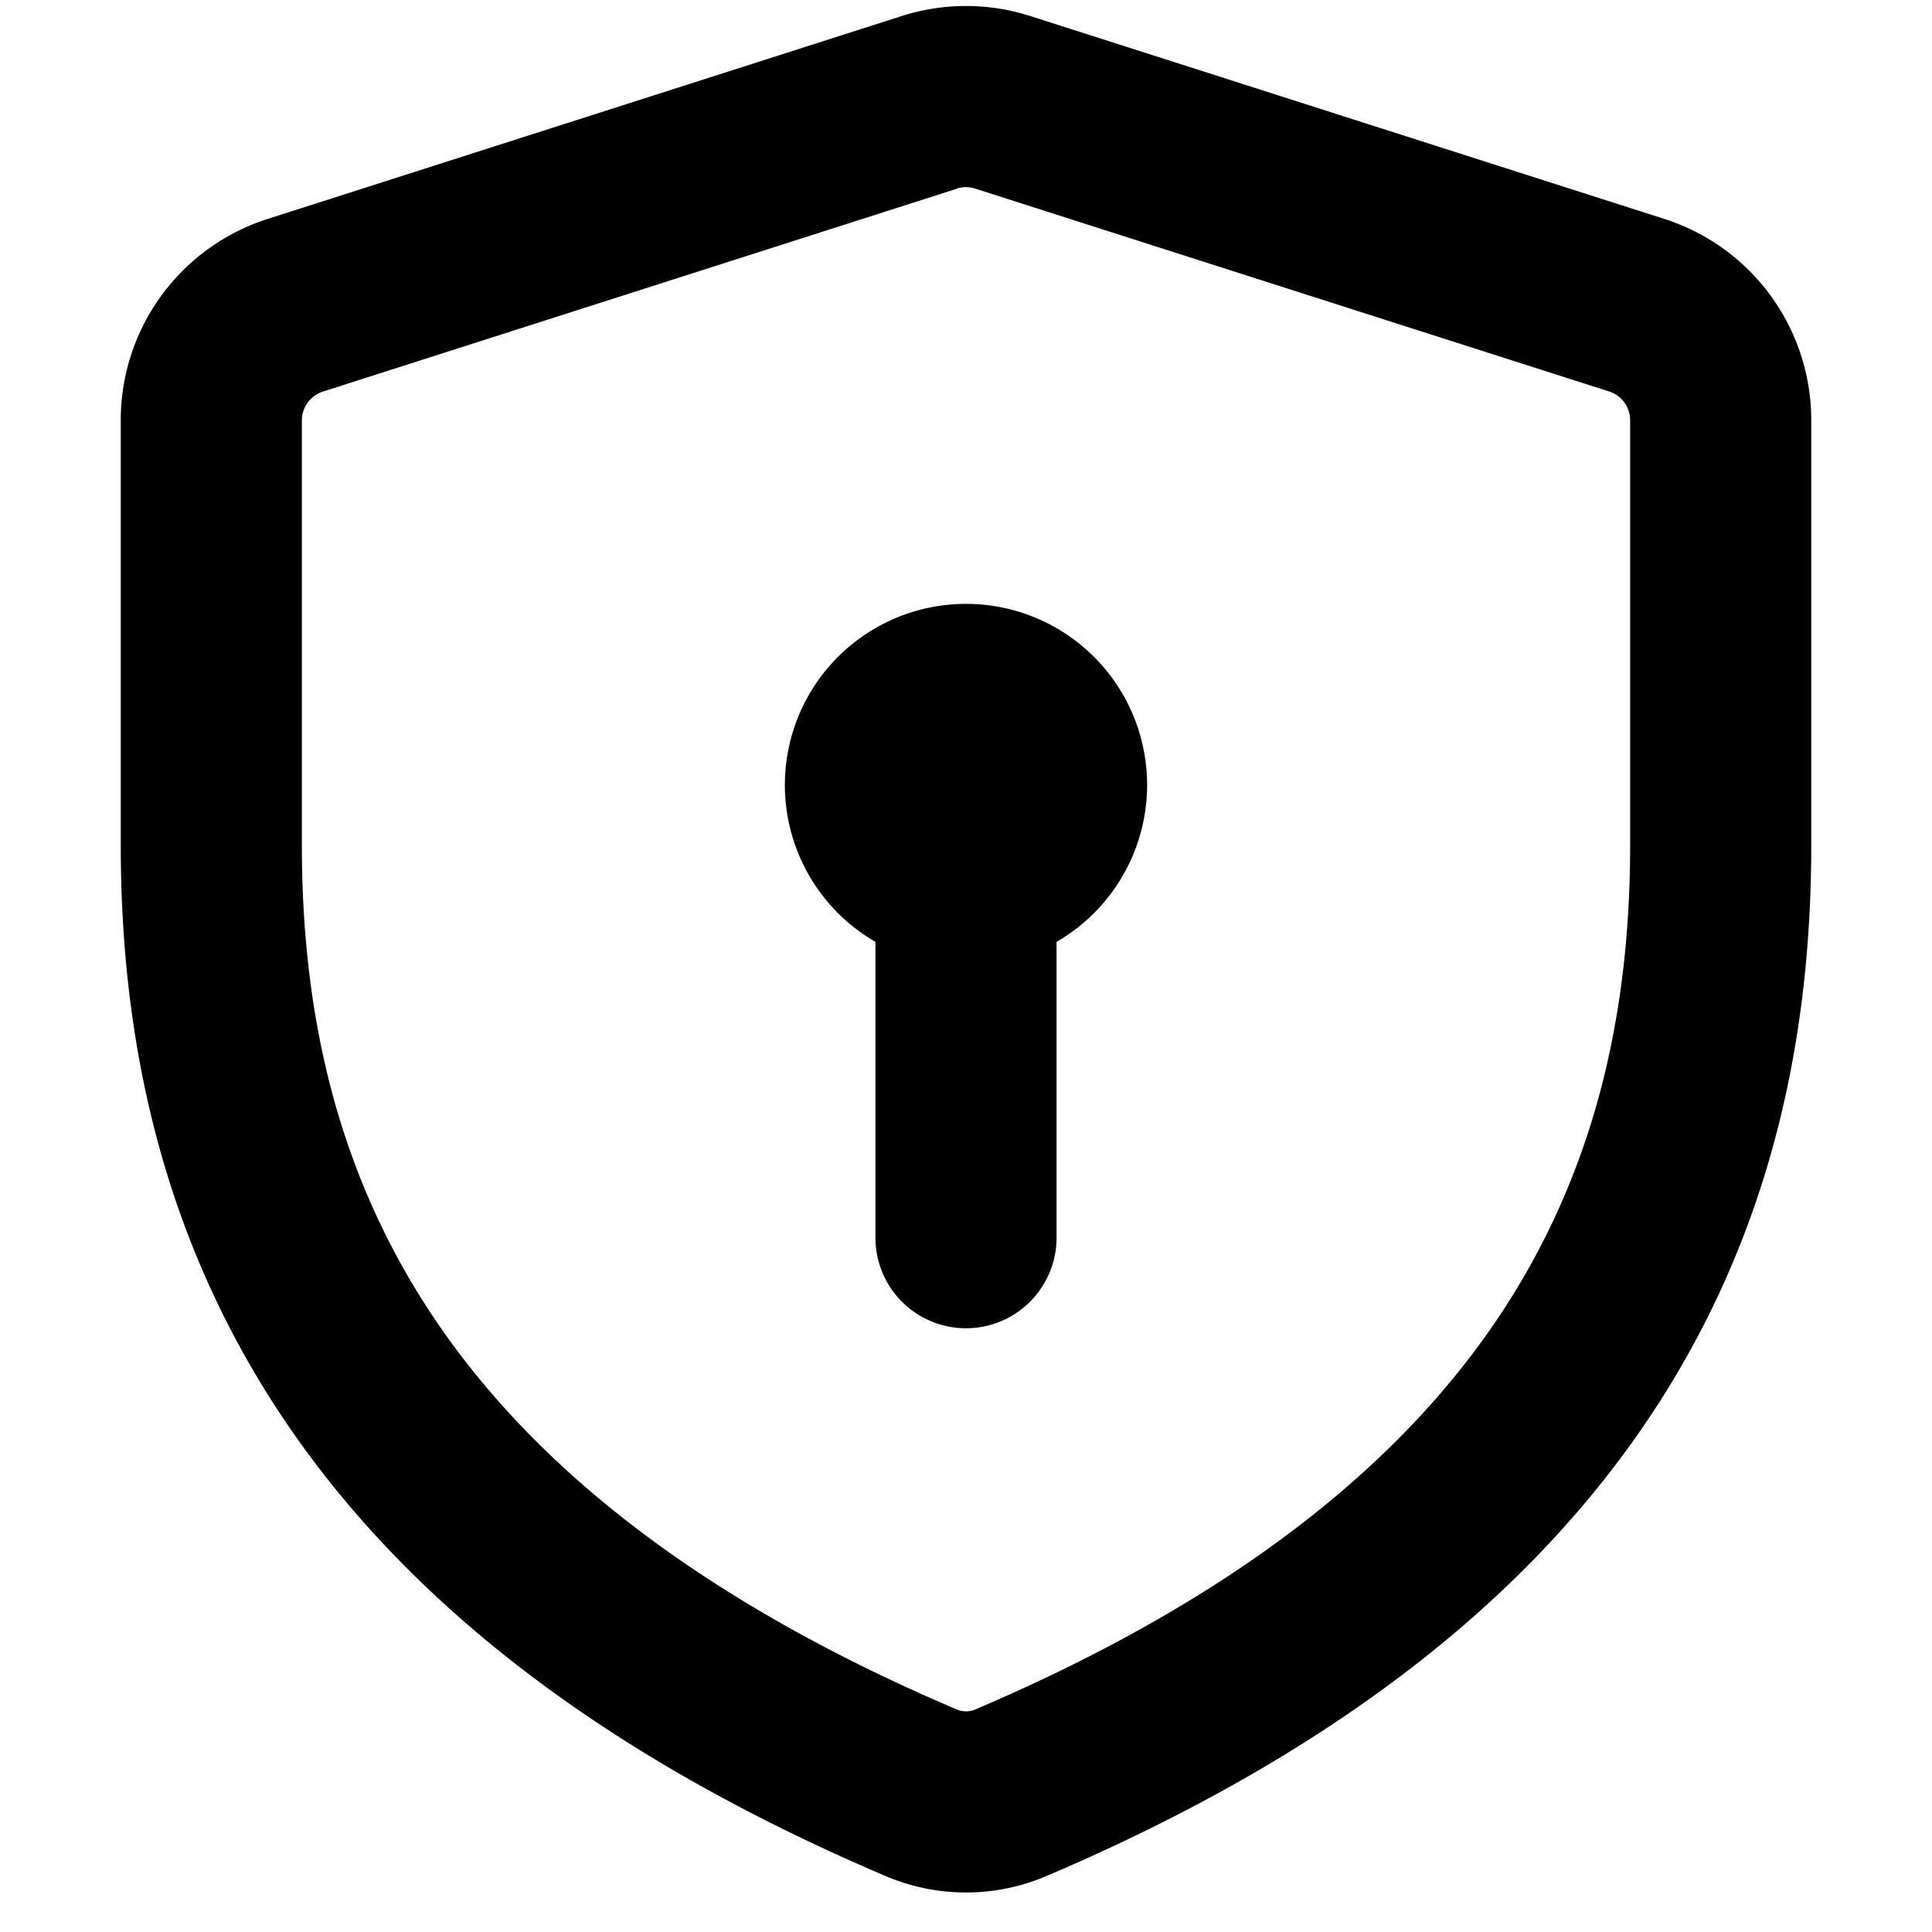 <svg xmlns="http://www.w3.org/2000/svg" viewBox="0 0 16 16" class="svg octicon-shield-lock" width="16" height="16" aria-hidden="true"><path d="m8.533.133 5.25 1.68A1.75 1.75 0 0 1 15 3.48V7c0 1.566-.32 3.182-1.303 4.682-.983 1.498-2.585 2.813-5.032 3.855a1.697 1.697 0 0 1-1.33 0c-2.447-1.042-4.049-2.357-5.032-3.855C1.32 10.182 1 8.566 1 7V3.48a1.75 1.75 0 0 1 1.217-1.667l5.25-1.68a1.748 1.748 0 0 1 1.066 0Zm-.61 1.429.001.001-5.25 1.68a.251.251 0 0 0-.174.237V7c0 1.36.275 2.666 1.057 3.859.784 1.194 2.121 2.342 4.366 3.298a.196.196 0 0 0 .154 0c2.245-.957 3.582-2.103 4.366-3.297C13.225 9.666 13.5 8.358 13.5 7V3.48a.25.25 0 0 0-.174-.238l-5.25-1.68a.25.25 0 0 0-.153 0ZM9.5 6.5c0 .536-.286 1.032-.75 1.3v2.45a.75.75 0 0 1-1.5 0V7.8A1.5 1.5 0 1 1 9.5 6.5"/></svg>